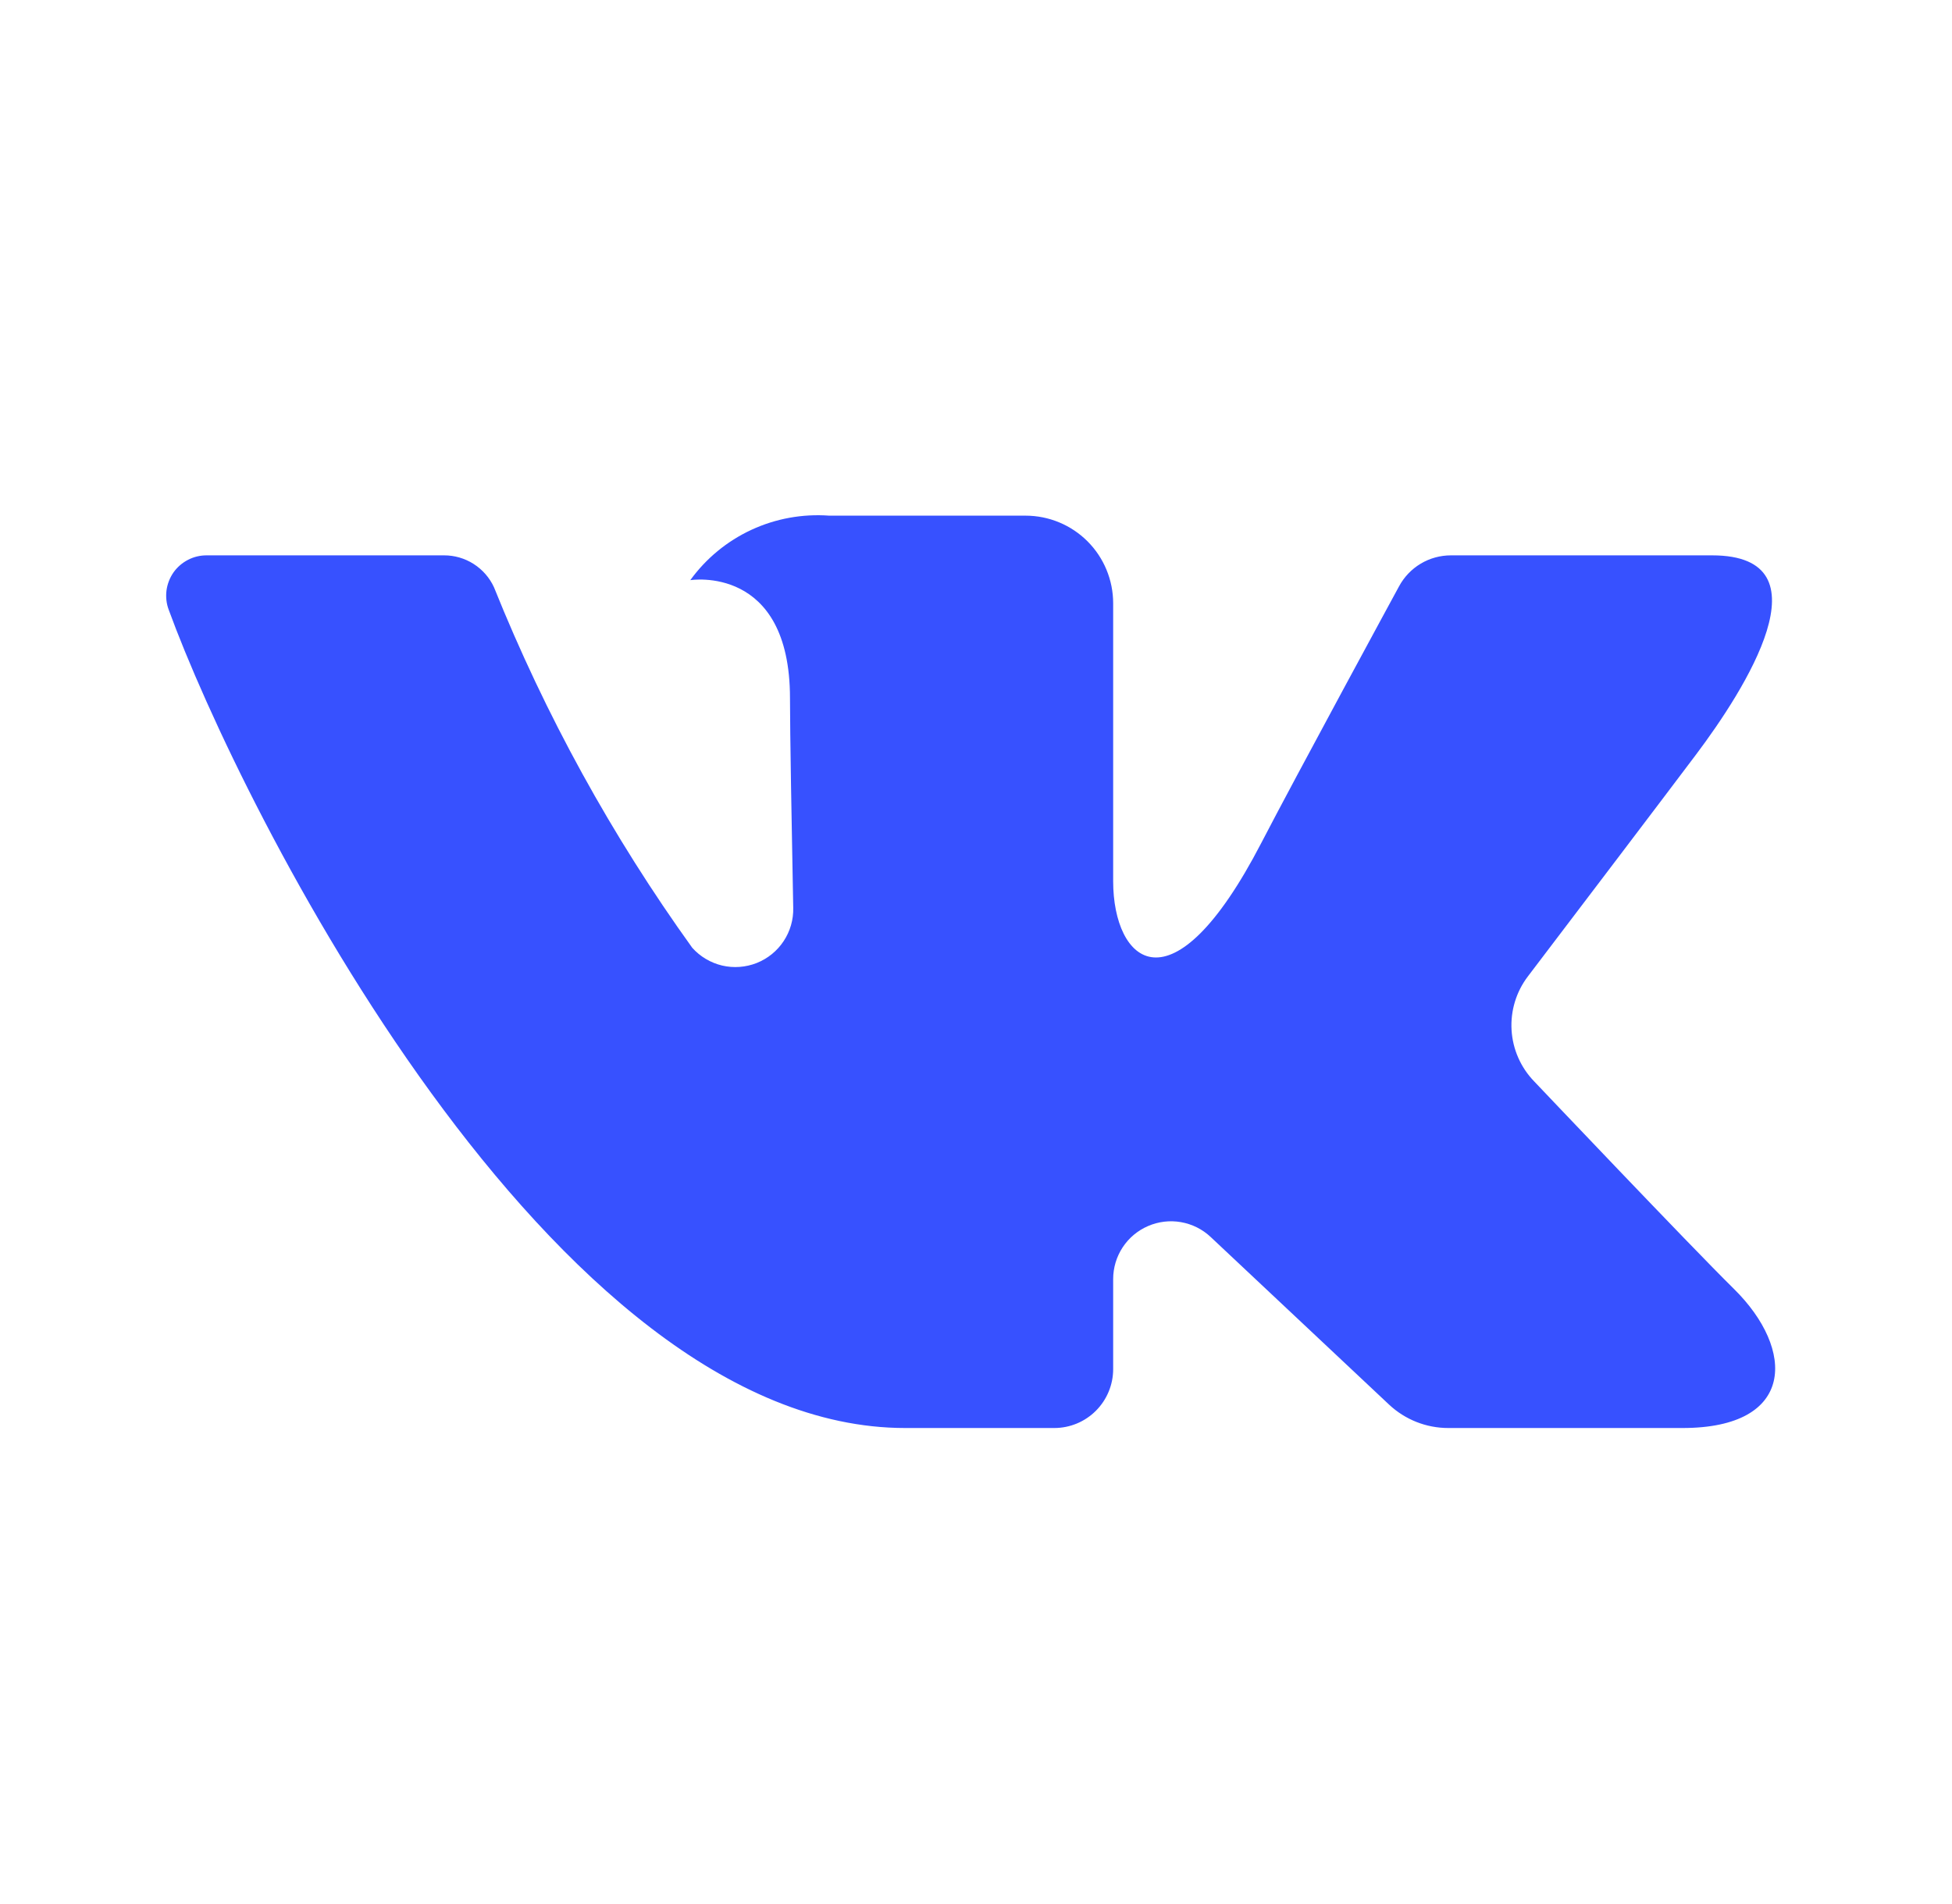 <svg width="41" height="40" viewBox="0 0 41 40" fill="none" xmlns="http://www.w3.org/2000/svg">
<path d="M35.96 11.667H30.476C30.252 11.667 30.032 11.727 29.84 11.842C29.648 11.957 29.491 12.122 29.385 12.319C29.385 12.319 27.197 16.348 26.495 17.704C24.605 21.354 23.381 20.208 23.381 18.514V12.674C23.381 12.185 23.187 11.717 22.842 11.372C22.497 11.027 22.029 10.833 21.54 10.833H17.417C16.855 10.792 16.293 10.894 15.782 11.131C15.271 11.368 14.829 11.732 14.499 12.188C14.499 12.188 16.593 11.849 16.593 14.67C16.593 15.37 16.628 17.382 16.661 19.07C16.668 19.319 16.597 19.564 16.46 19.771C16.323 19.979 16.125 20.139 15.894 20.231C15.662 20.322 15.409 20.341 15.166 20.284C14.924 20.226 14.706 20.096 14.54 19.911C12.852 17.563 11.454 15.021 10.376 12.338C10.284 12.137 10.135 11.967 9.949 11.848C9.763 11.729 9.546 11.666 9.325 11.667C8.136 11.667 5.756 11.667 4.343 11.667C4.206 11.666 4.07 11.698 3.949 11.761C3.827 11.824 3.722 11.915 3.643 12.027C3.565 12.14 3.515 12.27 3.497 12.405C3.48 12.541 3.495 12.68 3.543 12.808C5.056 16.958 11.574 30 19.013 30H22.144C22.472 30 22.786 29.87 23.018 29.638C23.25 29.406 23.381 29.091 23.381 28.763V26.872C23.381 26.635 23.45 26.403 23.58 26.205C23.71 26.007 23.896 25.851 24.114 25.757C24.331 25.663 24.572 25.634 24.805 25.675C25.039 25.716 25.256 25.824 25.428 25.986L29.176 29.508C29.513 29.824 29.957 30 30.419 30H35.34C37.714 30 37.714 28.353 36.42 27.078C35.509 26.181 32.223 22.717 32.223 22.717C31.941 22.426 31.773 22.043 31.749 21.639C31.725 21.234 31.847 20.834 32.092 20.512C33.154 19.114 34.892 16.825 35.629 15.845C36.636 14.505 38.459 11.667 35.96 11.667Z" fill="#3751FF"/>
</svg>
